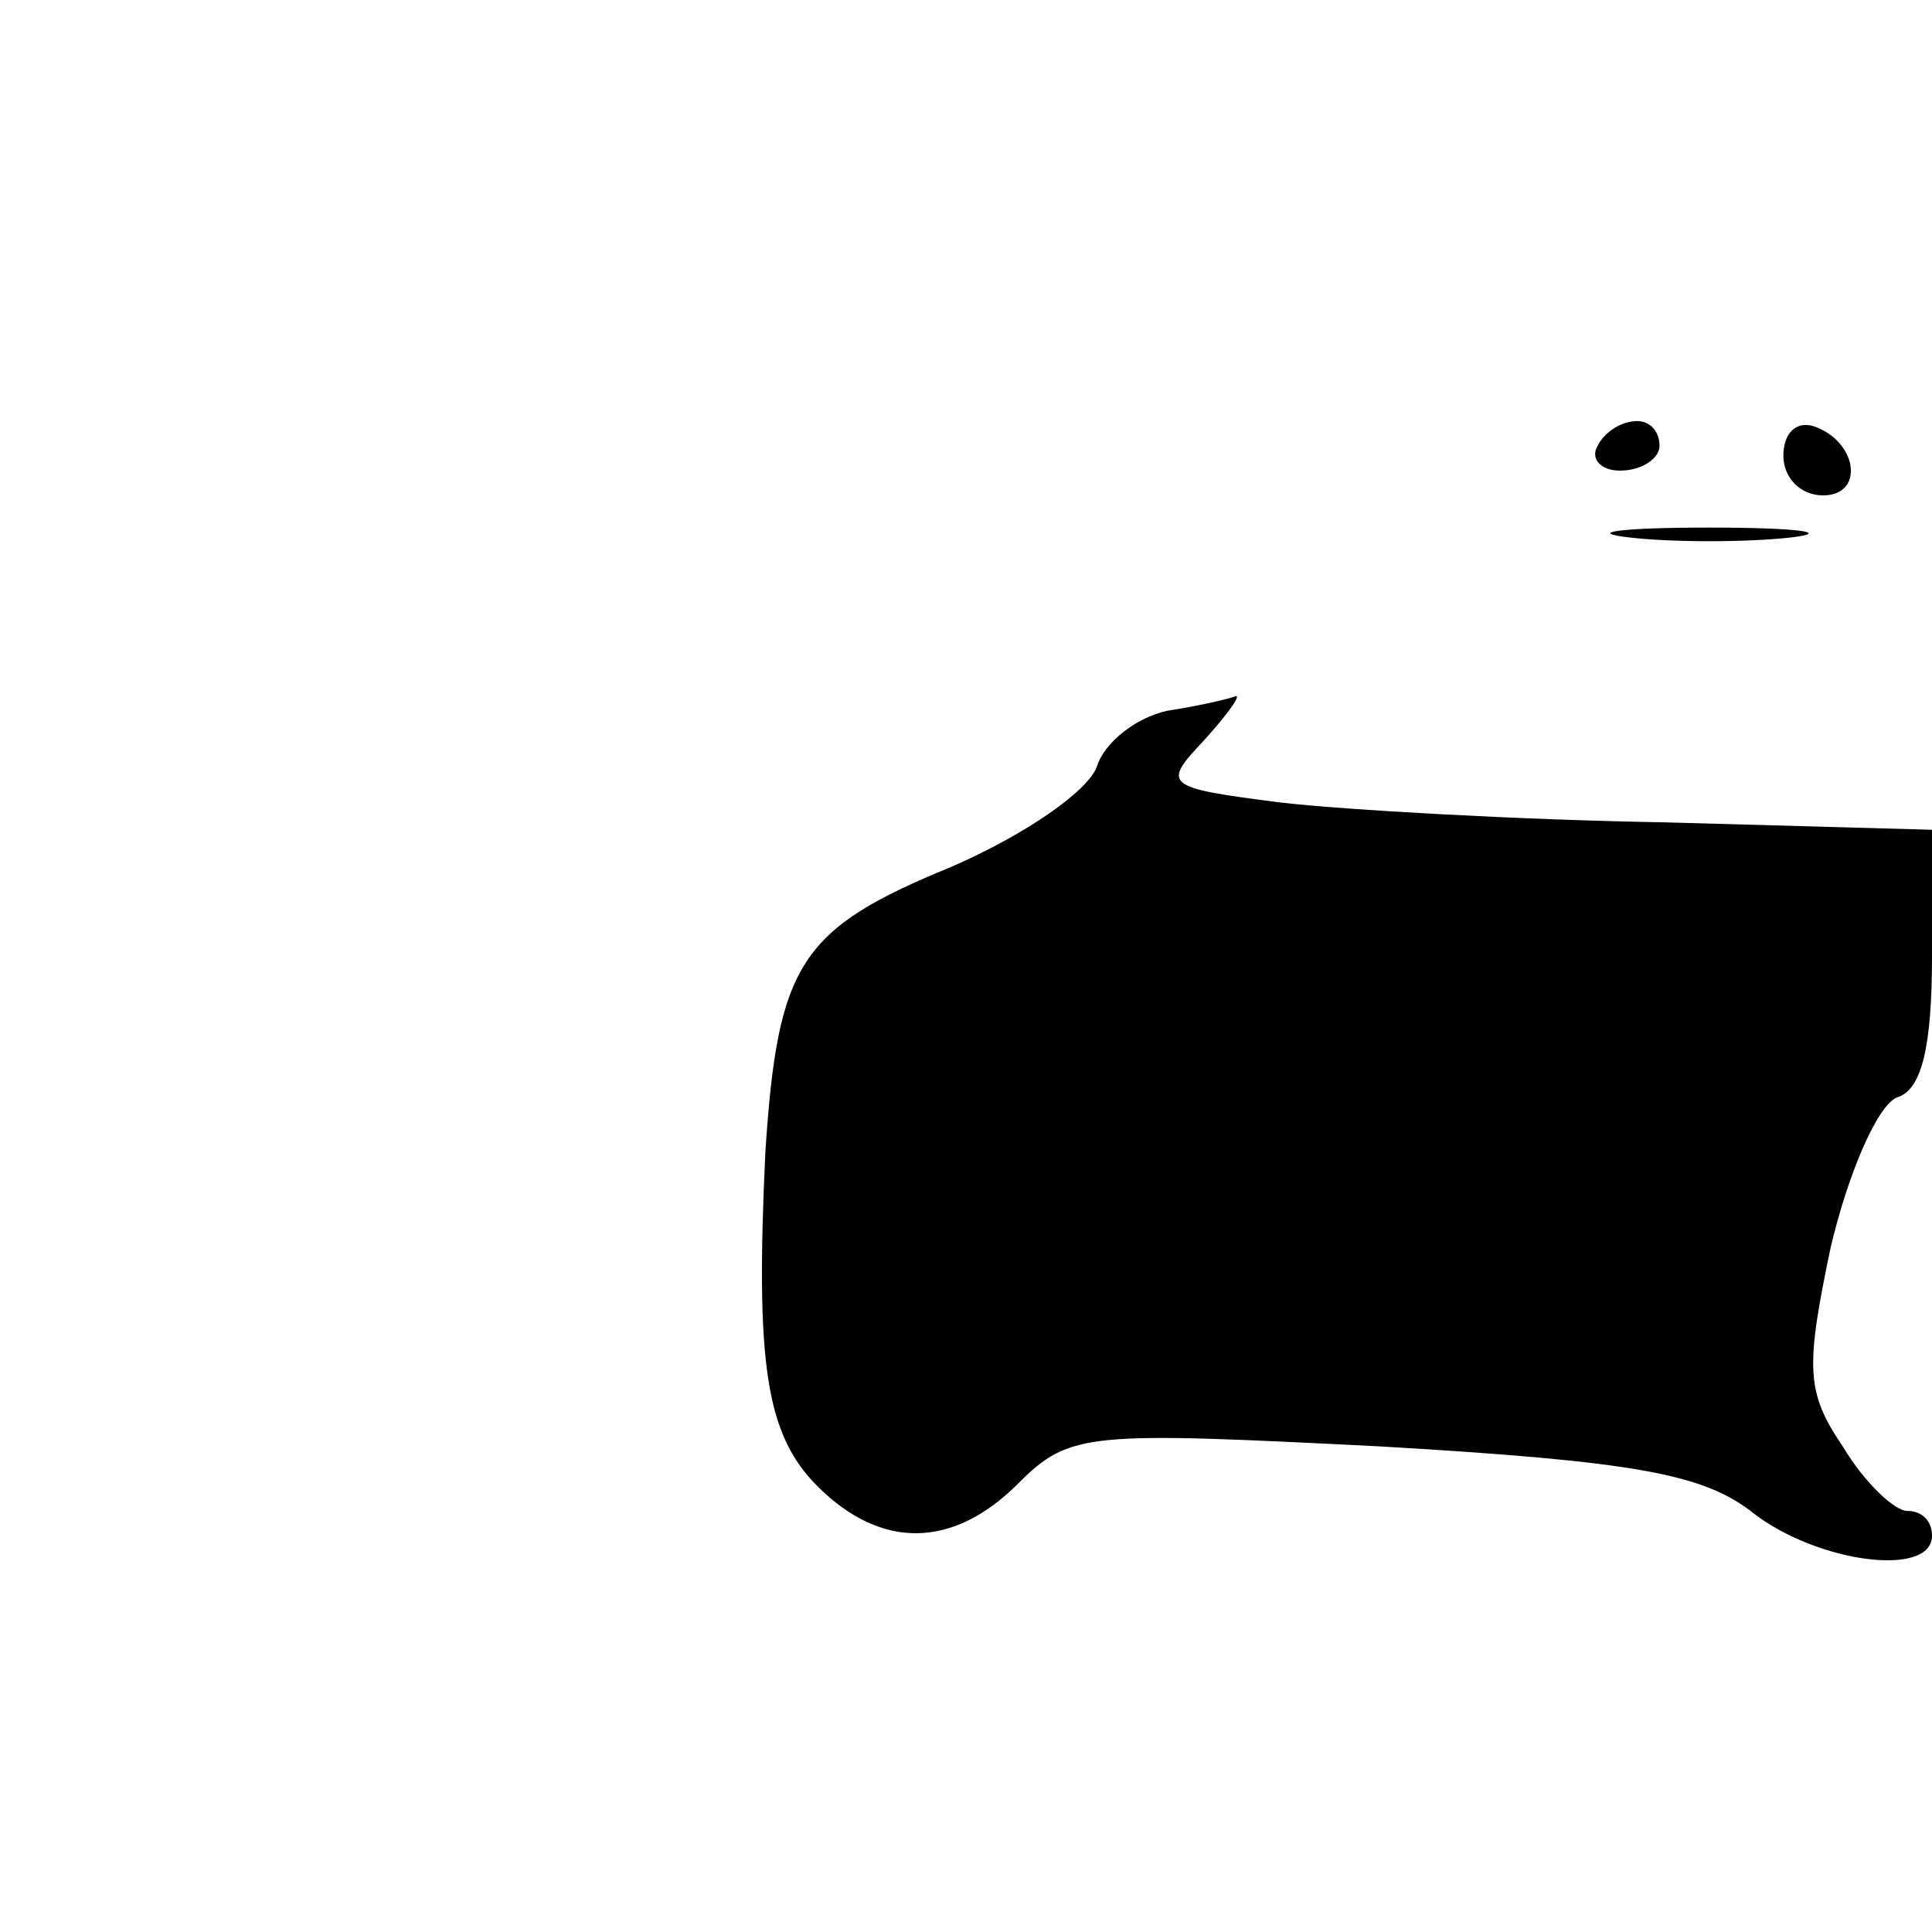 <?xml version="1.0" standalone="no"?>
<!DOCTYPE svg PUBLIC "-//W3C//DTD SVG 20010904//EN"
 "http://www.w3.org/TR/2001/REC-SVG-20010904/DTD/svg10.dtd">
<svg version="1.0" xmlns="http://www.w3.org/2000/svg"
 width="78pt" height="78pt" viewBox="0 0 78 78"
 preserveAspectRatio="xMidYMid meet">

<g transform="translate(0,78) scale(0.1,-0.1)"
fill="#000000" stroke="none">
<path d="M645 600 c-3 -5 1 -10 9 -10 9 0 16 5 16 10 0 6 -4 10 -9 10 -6 0
-13 -4 -16 -10z"/>
<path d="M720 596 c0 -9 7 -16 16 -16 17 0 14 22 -4 28 -7 2 -12 -3 -12 -12z"/>
<path d="M658 563 c17 -2 47 -2 65 0 17 2 3 4 -33 4 -36 0 -50 -2 -32 -4z"/>
<path d="M471 493 c-13 -3 -25 -13 -28 -22 -3 -10 -29 -28 -59 -41 -61 -25
-70 -39 -75 -115 -4 -85 0 -114 21 -135 26 -26 55 -25 81 1 21 21 28 21 147
15 102 -6 130 -11 150 -27 26 -20 72 -26 72 -9 0 6 -4 10 -10 10 -5 0 -17 11
-26 26 -15 22 -15 32 -5 80 7 30 19 58 27 61 10 3 14 21 14 57 l0 51 -108 3
c-59 1 -129 5 -155 8 -47 6 -48 7 -31 25 9 10 15 18 13 18 -2 -1 -15 -4 -28
-6z"/>
</g>
</svg>
